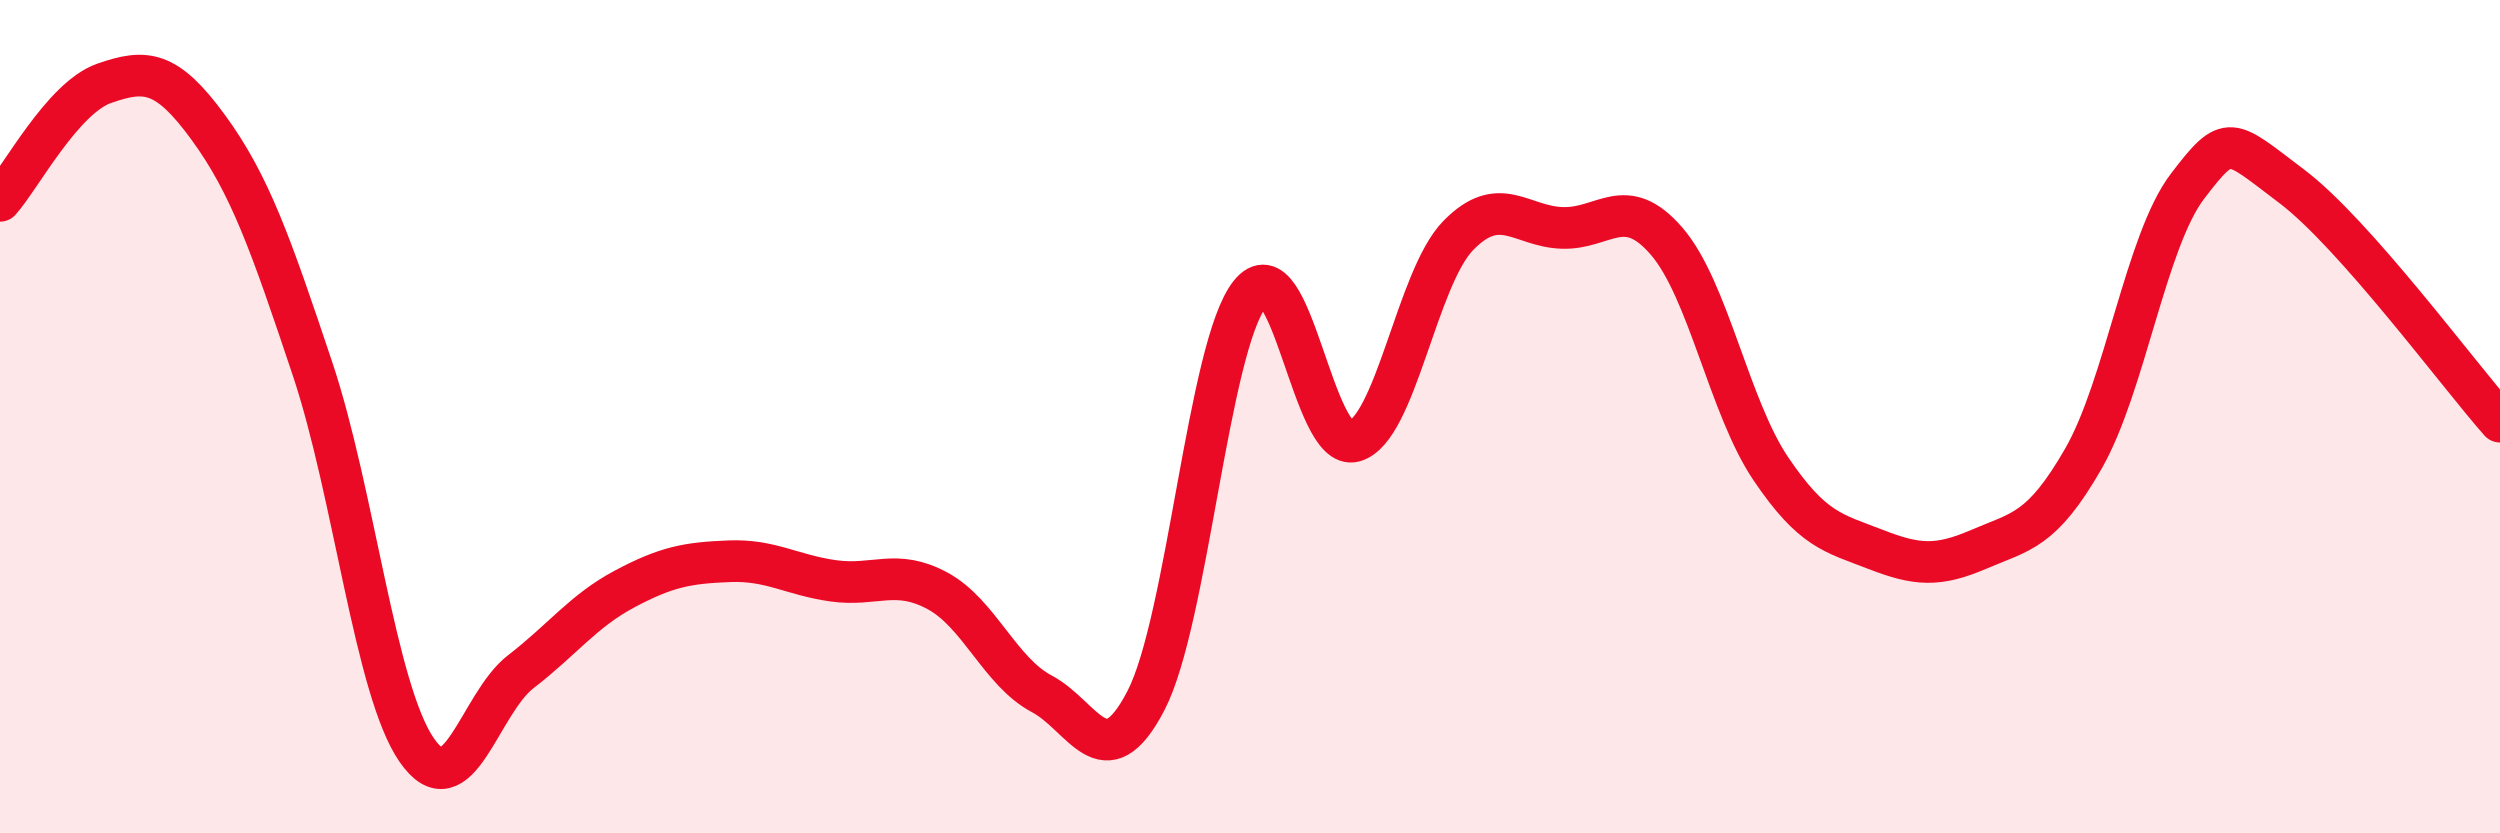 
    <svg width="60" height="20" viewBox="0 0 60 20" xmlns="http://www.w3.org/2000/svg">
      <path
        d="M 0,4.82 C 0.5,4.26 1.5,2.35 2.5,2 C 3.5,1.65 4,1.69 5,3.06 C 6,4.43 6.5,5.86 7.5,8.85 C 8.5,11.84 9,16.55 10,18 C 11,19.45 11.5,16.89 12.5,16.12 C 13.5,15.35 14,14.66 15,14.13 C 16,13.6 16.5,13.51 17.5,13.47 C 18.5,13.43 19,13.8 20,13.94 C 21,14.08 21.5,13.64 22.5,14.18 C 23.5,14.72 24,16.12 25,16.65 C 26,17.18 26.5,18.74 27.5,16.82 C 28.5,14.9 29,8.3 30,7.05 C 31,5.8 31.5,10.87 32.5,10.59 C 33.5,10.31 34,6.67 35,5.65 C 36,4.63 36.5,5.44 37.5,5.47 C 38.5,5.5 39,4.63 40,5.79 C 41,6.95 41.5,9.77 42.5,11.25 C 43.5,12.73 44,12.79 45,13.18 C 46,13.57 46.5,13.61 47.5,13.18 C 48.5,12.75 49,12.75 50,11.01 C 51,9.27 51.5,5.78 52.5,4.47 C 53.5,3.16 53.5,3.34 55,4.47 C 56.5,5.6 59,8.99 60,10.12L60 20L0 20Z"
        fill="#EB0A25"
        opacity="0.1"
        stroke-linecap="round"
        stroke-linejoin="round"
      />
      <path
        d="M 0,4.82 C 0.5,4.26 1.5,2.35 2.5,2 C 3.5,1.65 4,1.69 5,3.06 C 6,4.43 6.5,5.86 7.5,8.85 C 8.5,11.84 9,16.55 10,18 C 11,19.45 11.5,16.89 12.5,16.12 C 13.5,15.35 14,14.66 15,14.13 C 16,13.6 16.5,13.51 17.5,13.47 C 18.5,13.43 19,13.8 20,13.94 C 21,14.08 21.5,13.64 22.5,14.18 C 23.5,14.72 24,16.12 25,16.65 C 26,17.18 26.5,18.74 27.5,16.82 C 28.5,14.9 29,8.3 30,7.05 C 31,5.8 31.5,10.87 32.5,10.59 C 33.5,10.31 34,6.67 35,5.65 C 36,4.63 36.5,5.44 37.5,5.47 C 38.5,5.5 39,4.63 40,5.79 C 41,6.95 41.5,9.77 42.5,11.25 C 43.5,12.73 44,12.79 45,13.18 C 46,13.57 46.5,13.61 47.5,13.18 C 48.5,12.75 49,12.75 50,11.01 C 51,9.27 51.5,5.78 52.5,4.47 C 53.5,3.16 53.5,3.34 55,4.47 C 56.5,5.6 59,8.99 60,10.12"
        stroke="#EB0A25"
        stroke-width="1"
        fill="none"
        stroke-linecap="round"
        stroke-linejoin="round"
      />
    </svg>
  